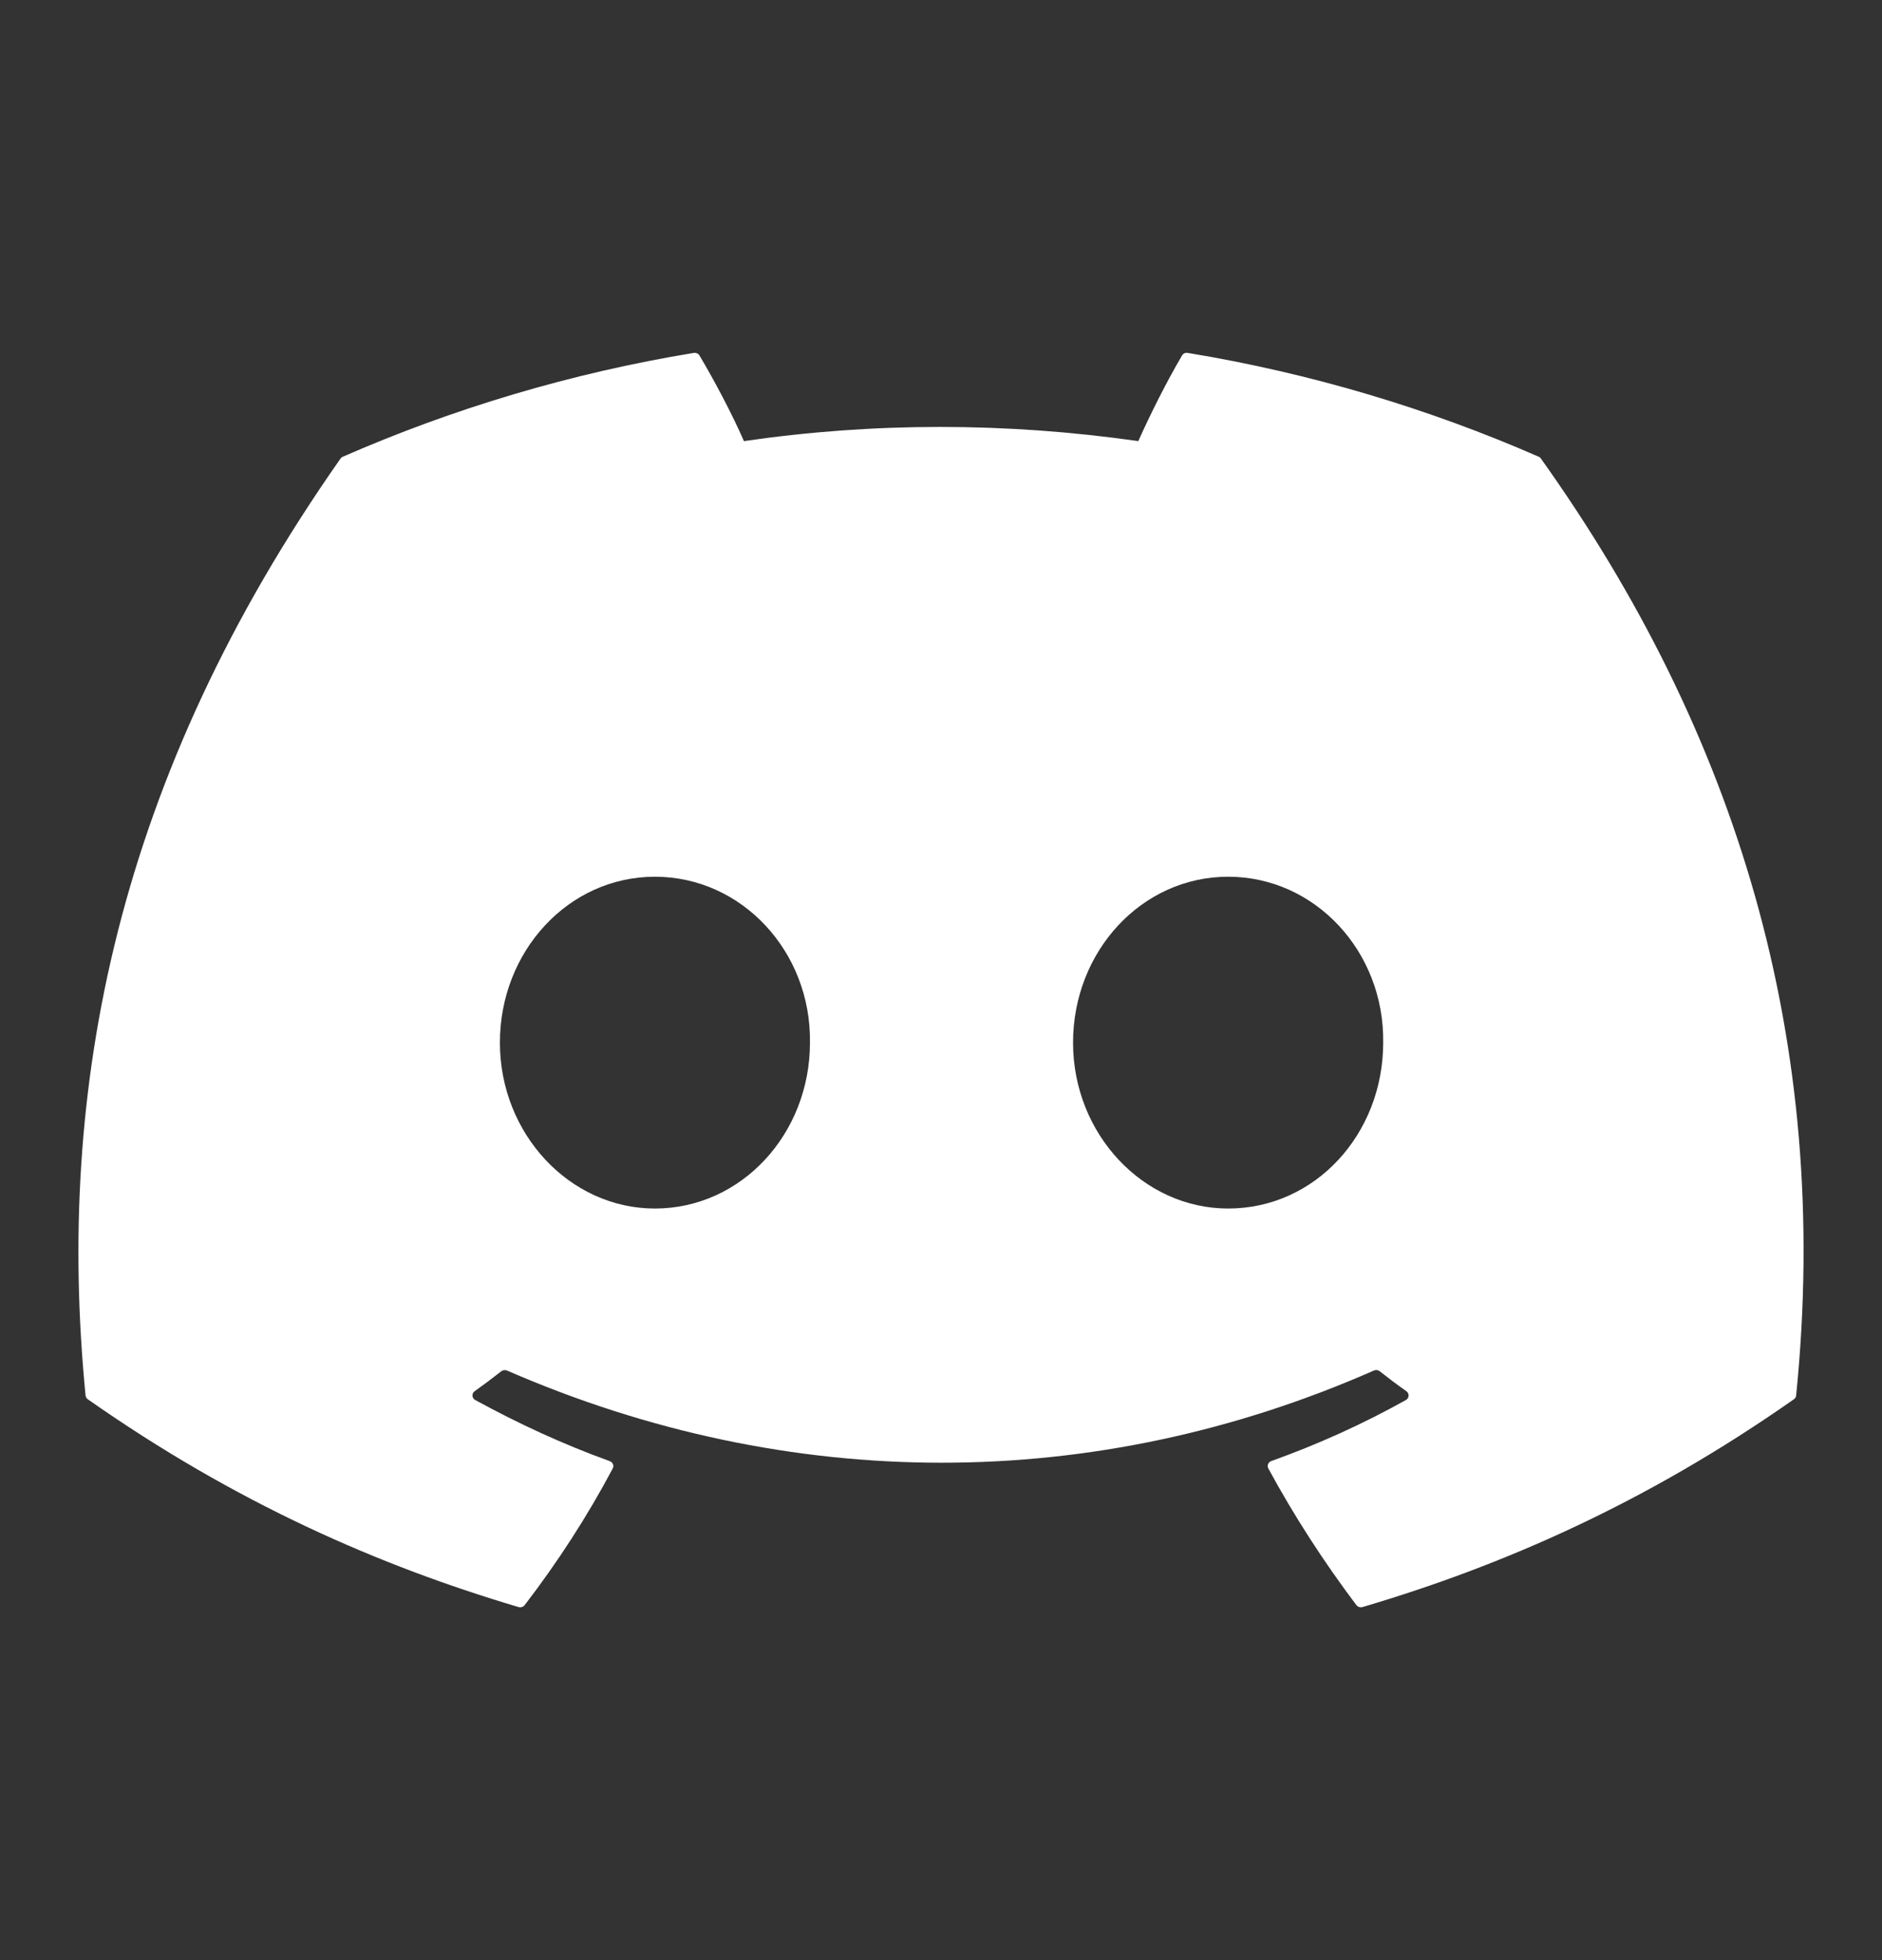 <svg width="24" height="25" viewBox="0 0 24 25" fill="none" xmlns="http://www.w3.org/2000/svg">
<rect x="0" y="0" width="24" height="25" fill="#333333" stroke="none"/>
<path d="M19.652 5.851C22.137 9.338 23.364 13.271 22.905 17.799C22.903 17.818 22.893 17.836 22.876 17.847C20.995 19.166 19.172 19.966 17.375 20.497C17.36 20.501 17.346 20.501 17.332 20.496C17.318 20.492 17.306 20.483 17.297 20.472C16.882 19.921 16.505 19.339 16.174 18.729C16.155 18.693 16.172 18.649 16.212 18.635C16.811 18.42 17.381 18.162 17.929 17.856C17.972 17.832 17.974 17.773 17.935 17.744C17.818 17.662 17.703 17.575 17.593 17.488C17.572 17.473 17.544 17.469 17.521 17.48C13.963 19.048 10.065 19.048 6.465 17.48C6.441 17.47 6.414 17.474 6.393 17.489C6.283 17.576 6.168 17.662 6.053 17.744C6.013 17.773 6.016 17.832 6.06 17.856C6.608 18.156 7.178 18.42 7.776 18.636C7.815 18.651 7.833 18.693 7.814 18.729C7.49 19.34 7.113 19.922 6.69 20.473C6.672 20.495 6.642 20.506 6.613 20.497C4.824 19.966 3.001 19.166 1.12 17.847C1.104 17.836 1.093 17.817 1.091 17.798C0.708 13.882 1.489 9.916 4.341 5.851C4.348 5.84 4.358 5.831 4.37 5.826C5.774 5.212 7.277 4.759 8.848 4.501C8.877 4.497 8.906 4.51 8.92 4.534C9.115 4.862 9.337 5.283 9.487 5.626C11.143 5.385 12.825 5.385 14.516 5.626C14.666 5.29 14.88 4.862 15.074 4.534C15.081 4.522 15.091 4.512 15.104 4.506C15.117 4.5 15.132 4.499 15.146 4.501C16.718 4.76 18.221 5.212 19.624 5.826C19.636 5.831 19.646 5.84 19.652 5.851ZM10.329 13.298C10.346 12.14 9.462 11.182 8.351 11.182C7.25 11.182 6.375 12.132 6.375 13.298C6.375 14.464 7.268 15.414 8.351 15.414C9.453 15.414 10.329 14.464 10.329 13.298ZM17.639 13.298C17.656 12.14 16.772 11.182 15.662 11.182C14.56 11.182 13.684 12.132 13.684 13.298C13.684 14.464 14.578 15.414 15.662 15.414C16.772 15.414 17.639 14.464 17.639 13.298Z" fill="white"/>
</svg>
